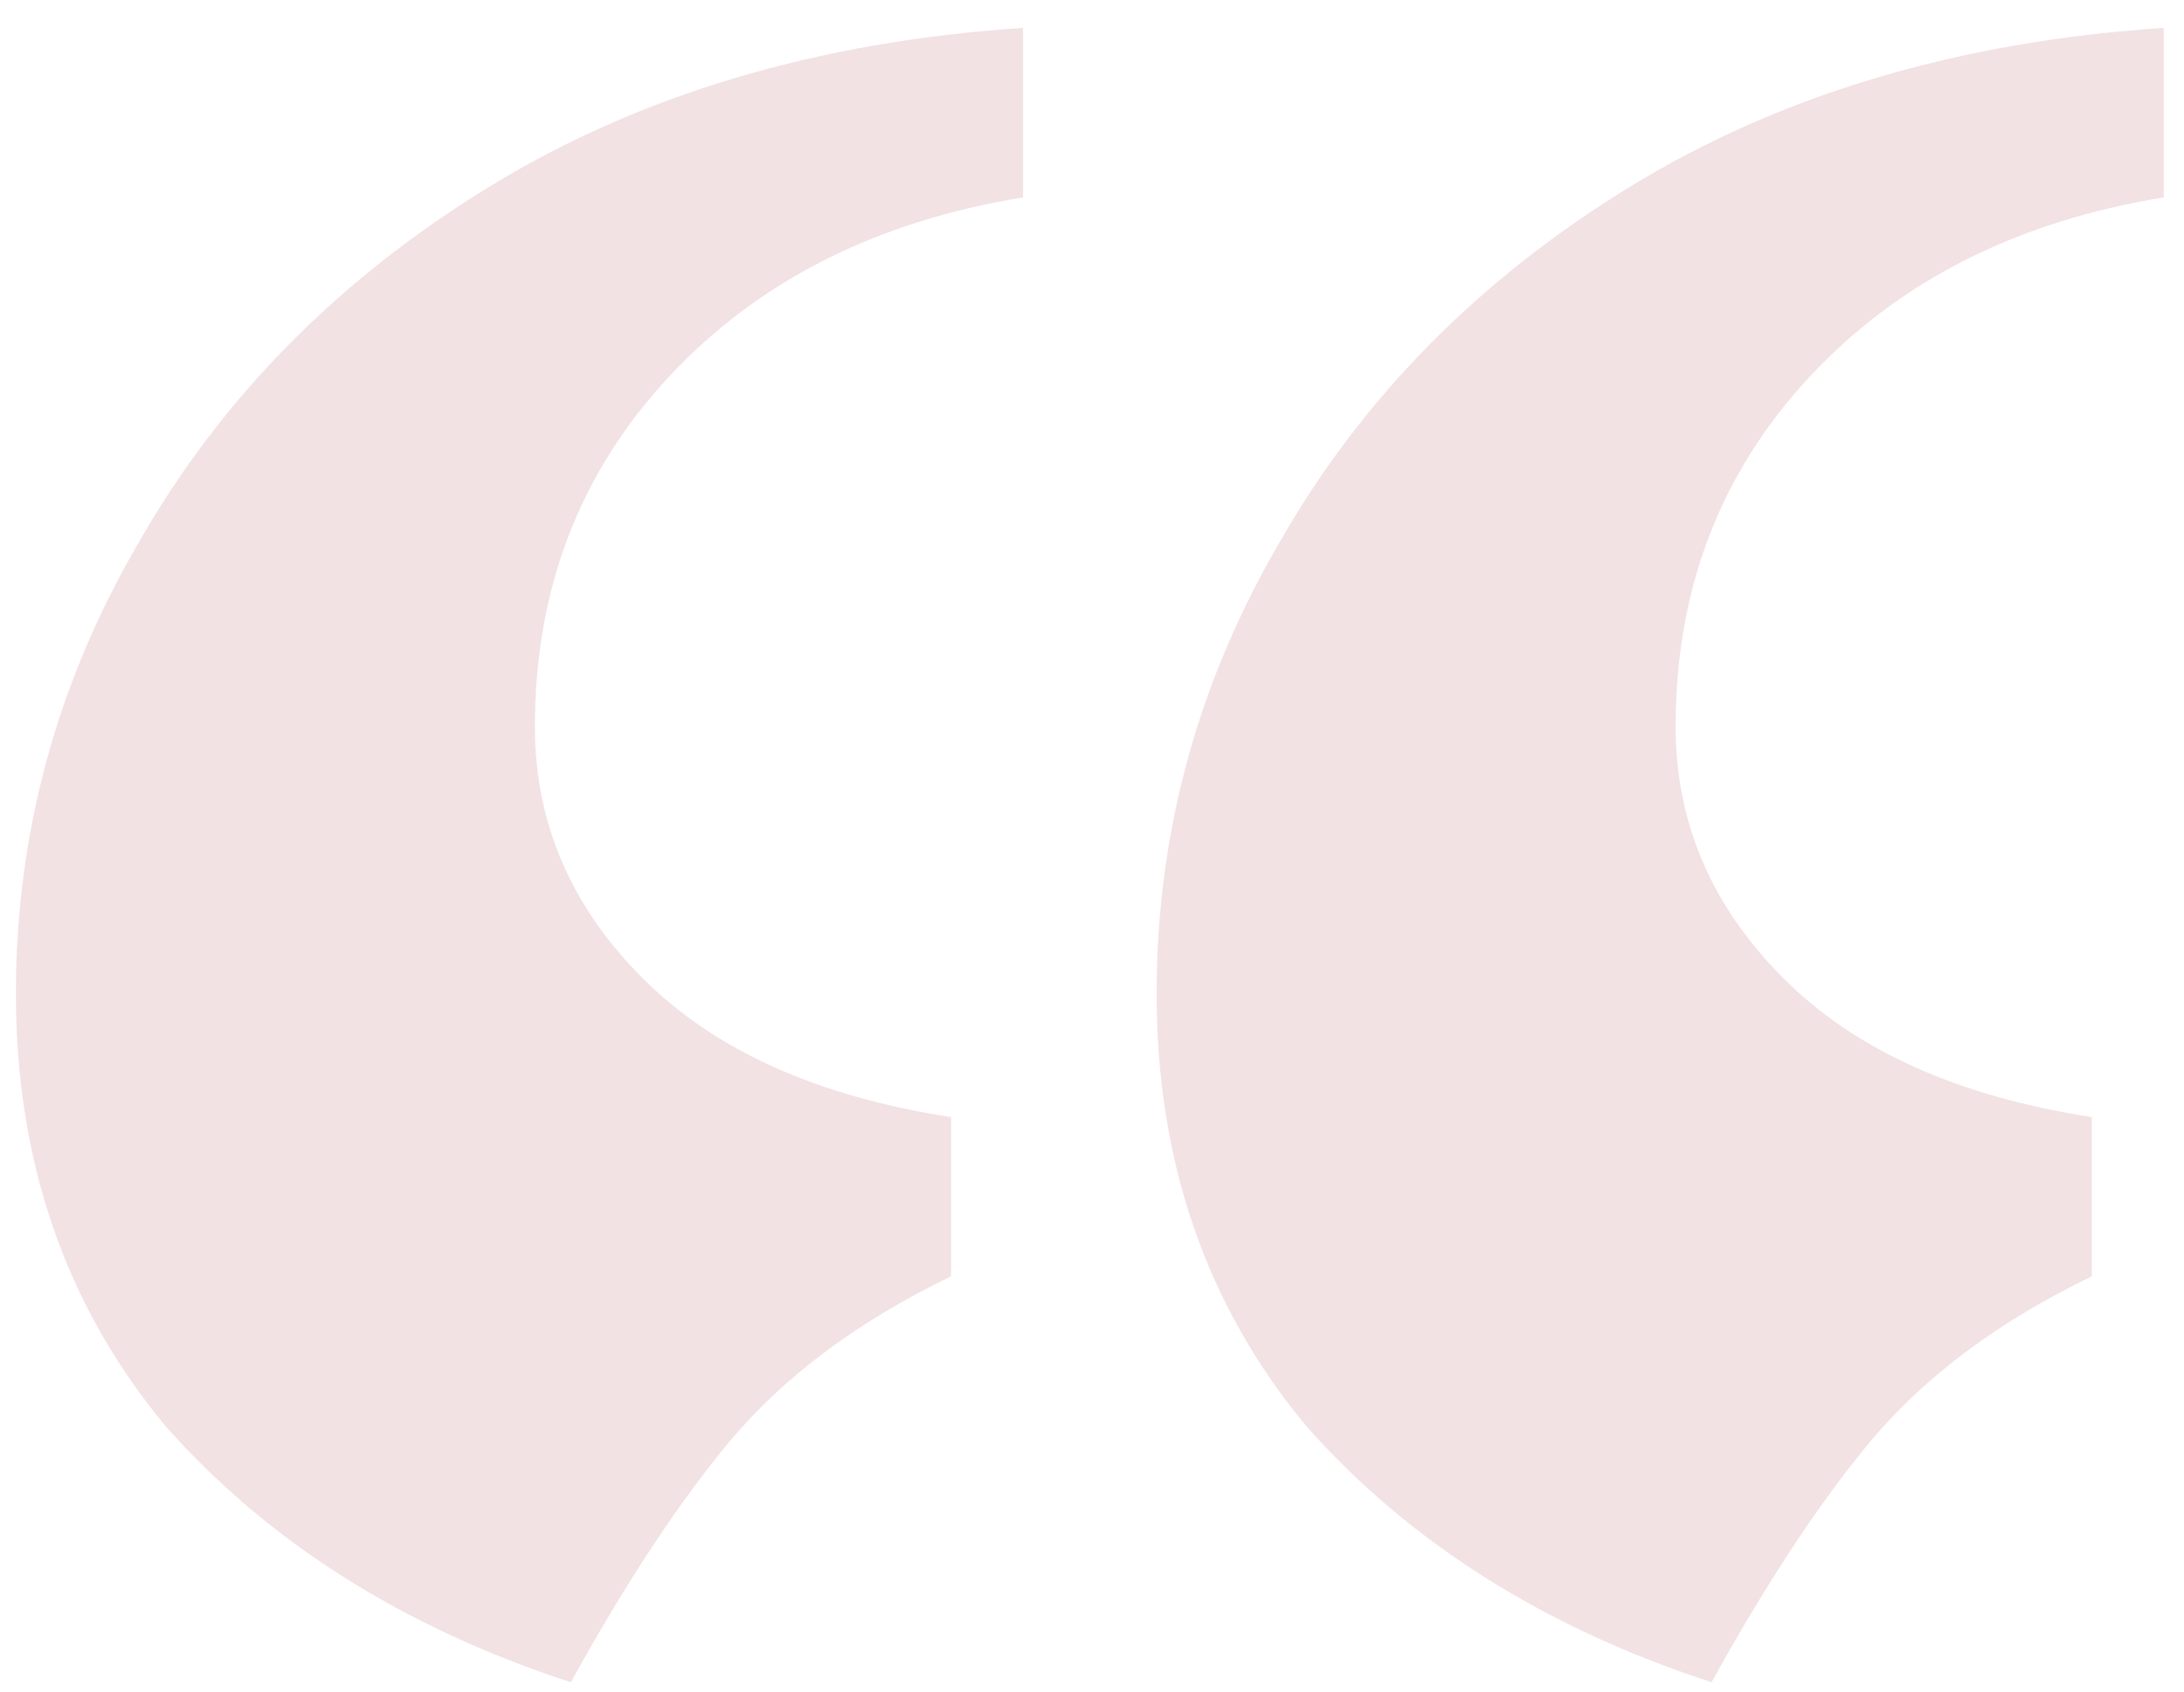 <svg width="71" height="55" viewBox="0 0 71 55" fill="none" xmlns="http://www.w3.org/2000/svg">
<path opacity="0.2" d="M33.258 0.906V6.418C28.469 7.198 24.627 9.147 21.732 12.265C18.836 15.383 17.389 19.169 17.389 23.624C17.389 26.742 18.558 29.471 20.897 31.809C23.235 34.148 26.576 35.651 30.919 36.319V41.498C27.913 42.946 25.518 44.727 23.736 46.843C22.066 48.848 20.34 51.465 18.558 54.694C13.101 52.913 8.702 50.128 5.361 46.342C2.132 42.444 0.517 37.767 0.517 32.31C0.517 27.076 1.853 22.176 4.526 17.61C7.199 12.933 10.985 9.091 15.885 6.084C20.785 3.077 26.576 1.351 33.258 0.906ZM70.342 0.906V6.418C65.553 7.198 61.711 9.147 58.816 12.265C55.92 15.383 54.473 19.169 54.473 23.624C54.473 26.742 55.642 29.471 57.981 31.809C60.319 34.148 63.66 35.651 68.003 36.319V41.498C64.997 42.946 62.602 44.727 60.821 46.843C59.15 48.848 57.424 51.465 55.642 54.694C50.185 52.913 45.786 50.128 42.446 46.342C39.216 42.444 37.601 37.767 37.601 32.31C37.601 27.076 38.938 22.176 41.61 17.61C44.283 12.933 48.069 9.091 52.969 6.084C57.869 3.077 63.66 1.351 70.342 0.906Z" fill="#C06E73"/>
</svg>
